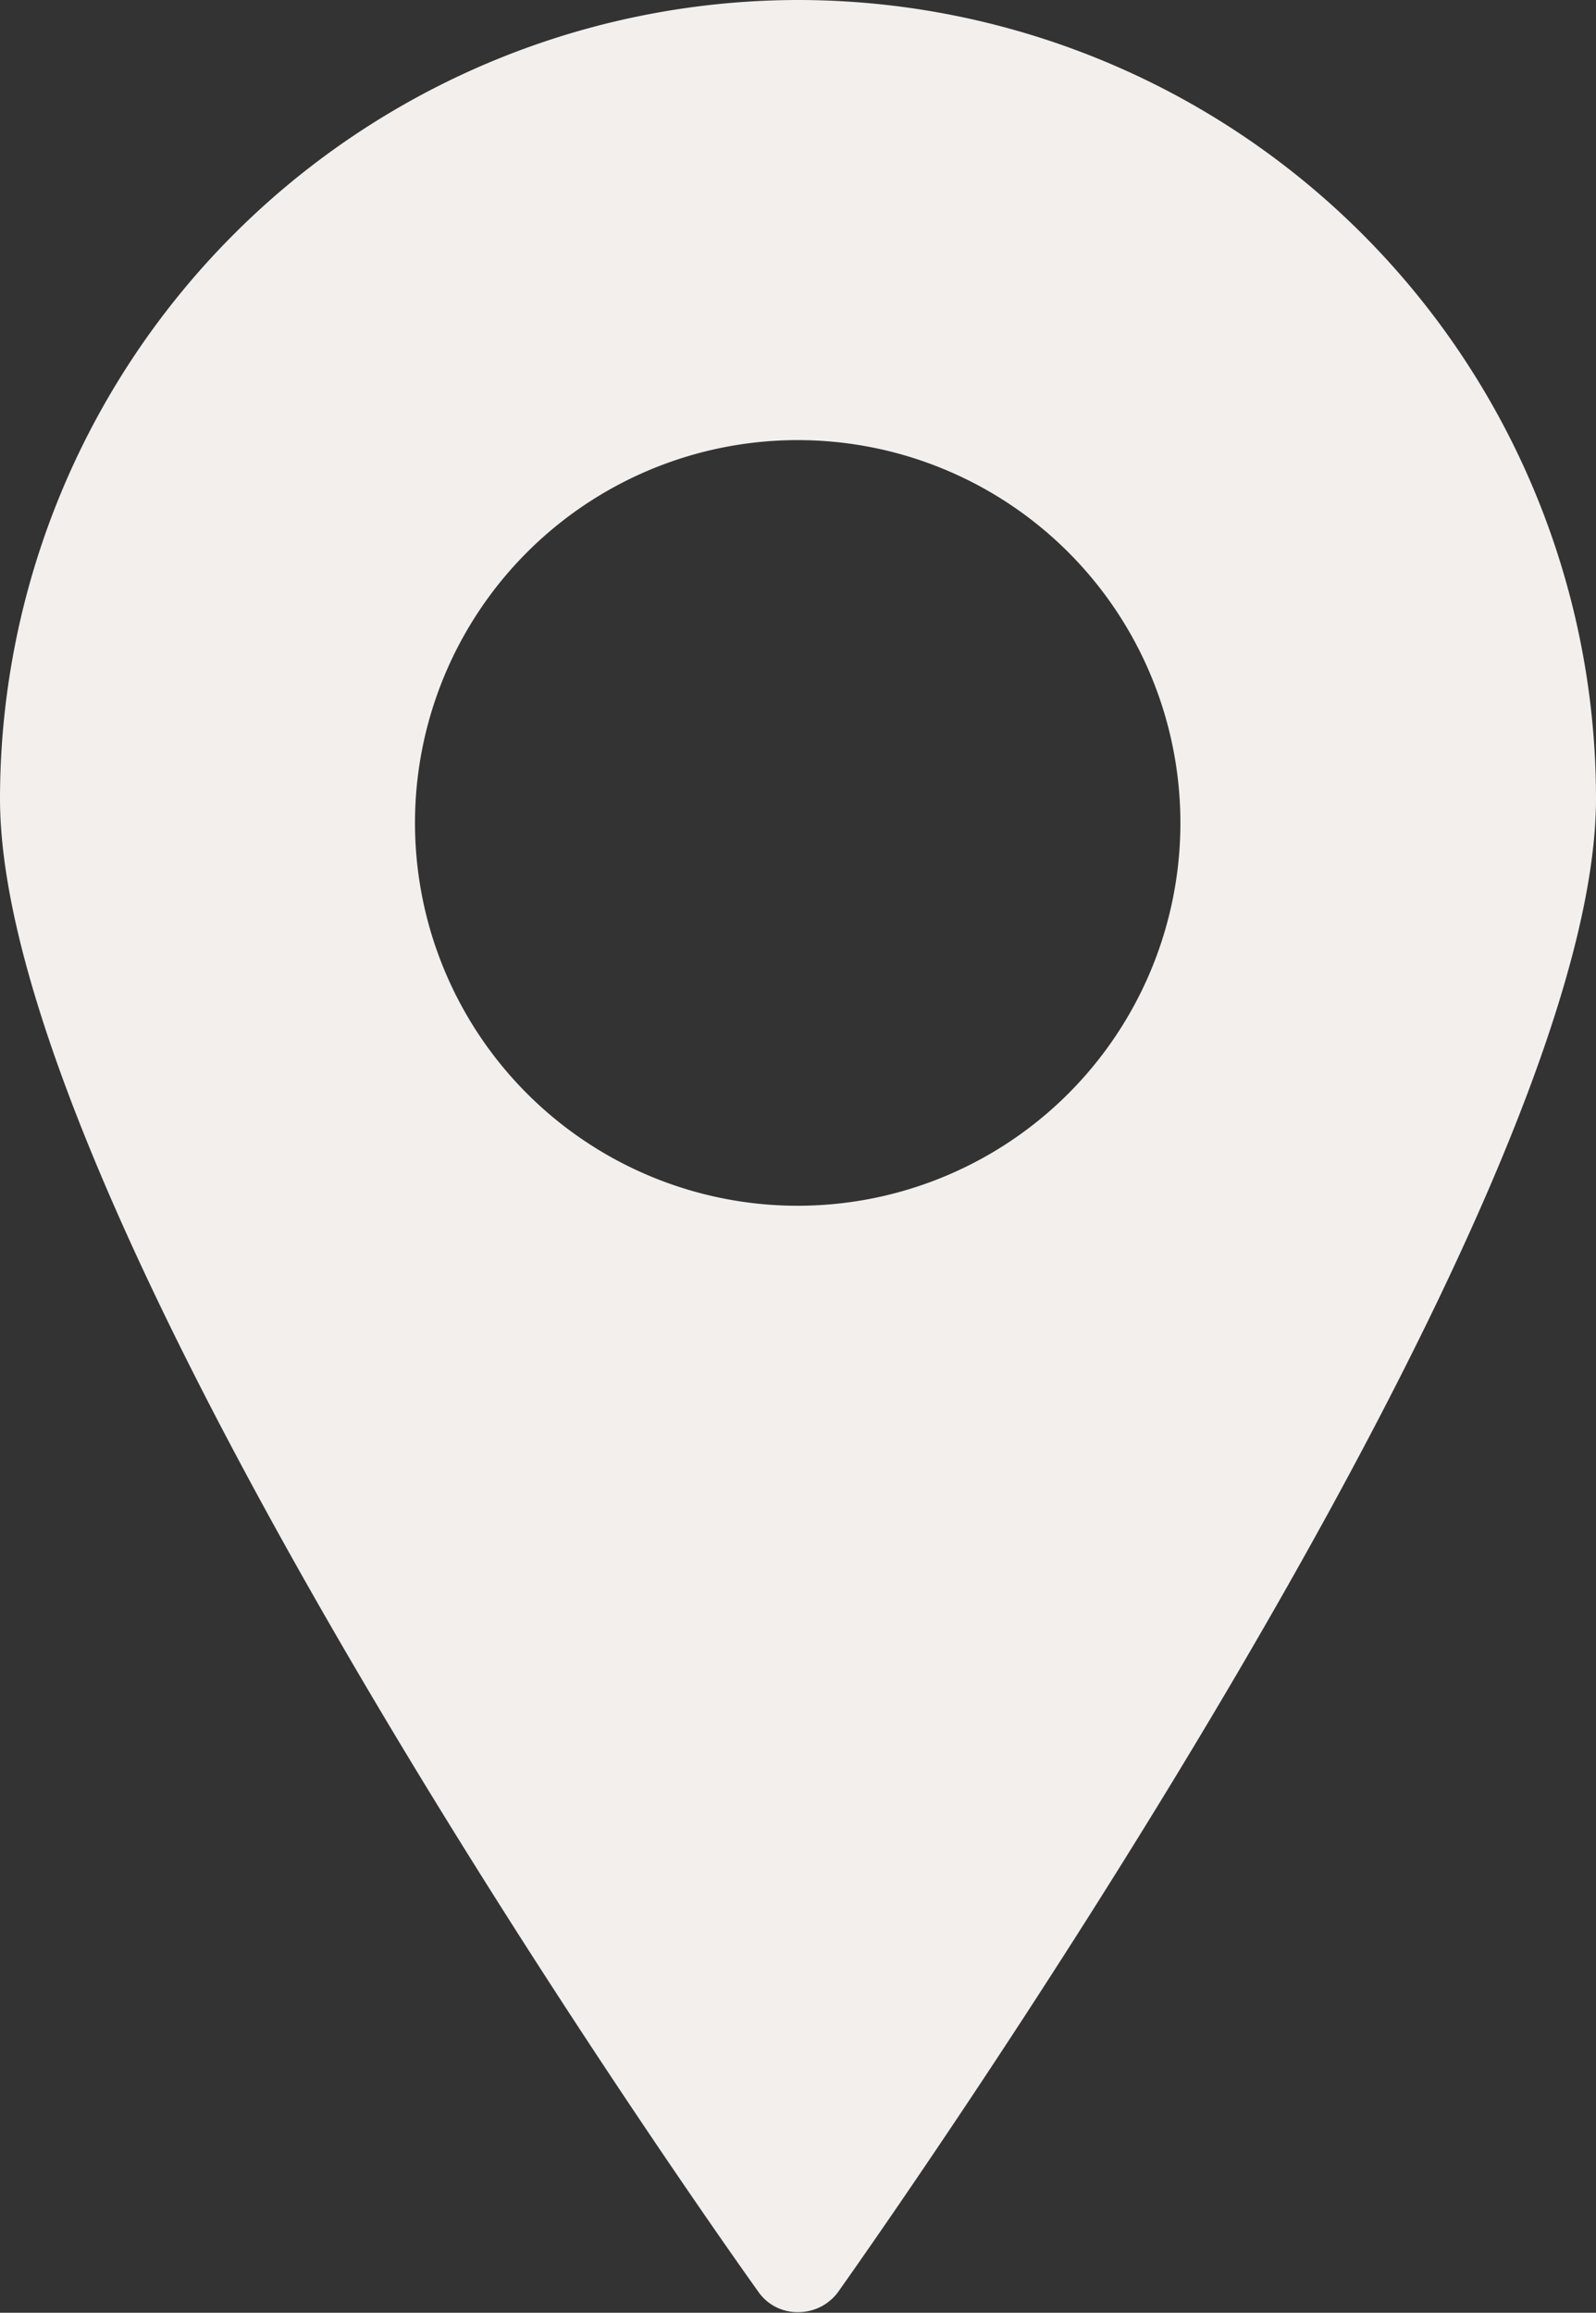 <svg id="Ebene_1" data-name="Ebene 1" xmlns="http://www.w3.org/2000/svg" viewBox="0 0 26.19 37.94"><rect x="0" y="0" width="26.19" height="37.94" fill="#333333" stroke="none"/><defs><style>.cls-1{fill:#f2efed;}</style></defs><title>icon_standort_footer</title><path class="cls-1" d="M421.27,298.45a6.28,6.28,0,1,1,6.27-6.28,6.28,6.28,0,0,1-6.27,6.28m0-19.78a13.11,13.11,0,0,0-13.1,13.1c0,7,11.93,23.78,12.44,24.49a.78.78,0,0,0,.66.34.81.81,0,0,0,.66-.34c.5-.71,12.43-17.53,12.43-24.49a13.1,13.1,0,0,0-13.09-13.1" transform="translate(-408.17 -278.67)"/></svg>